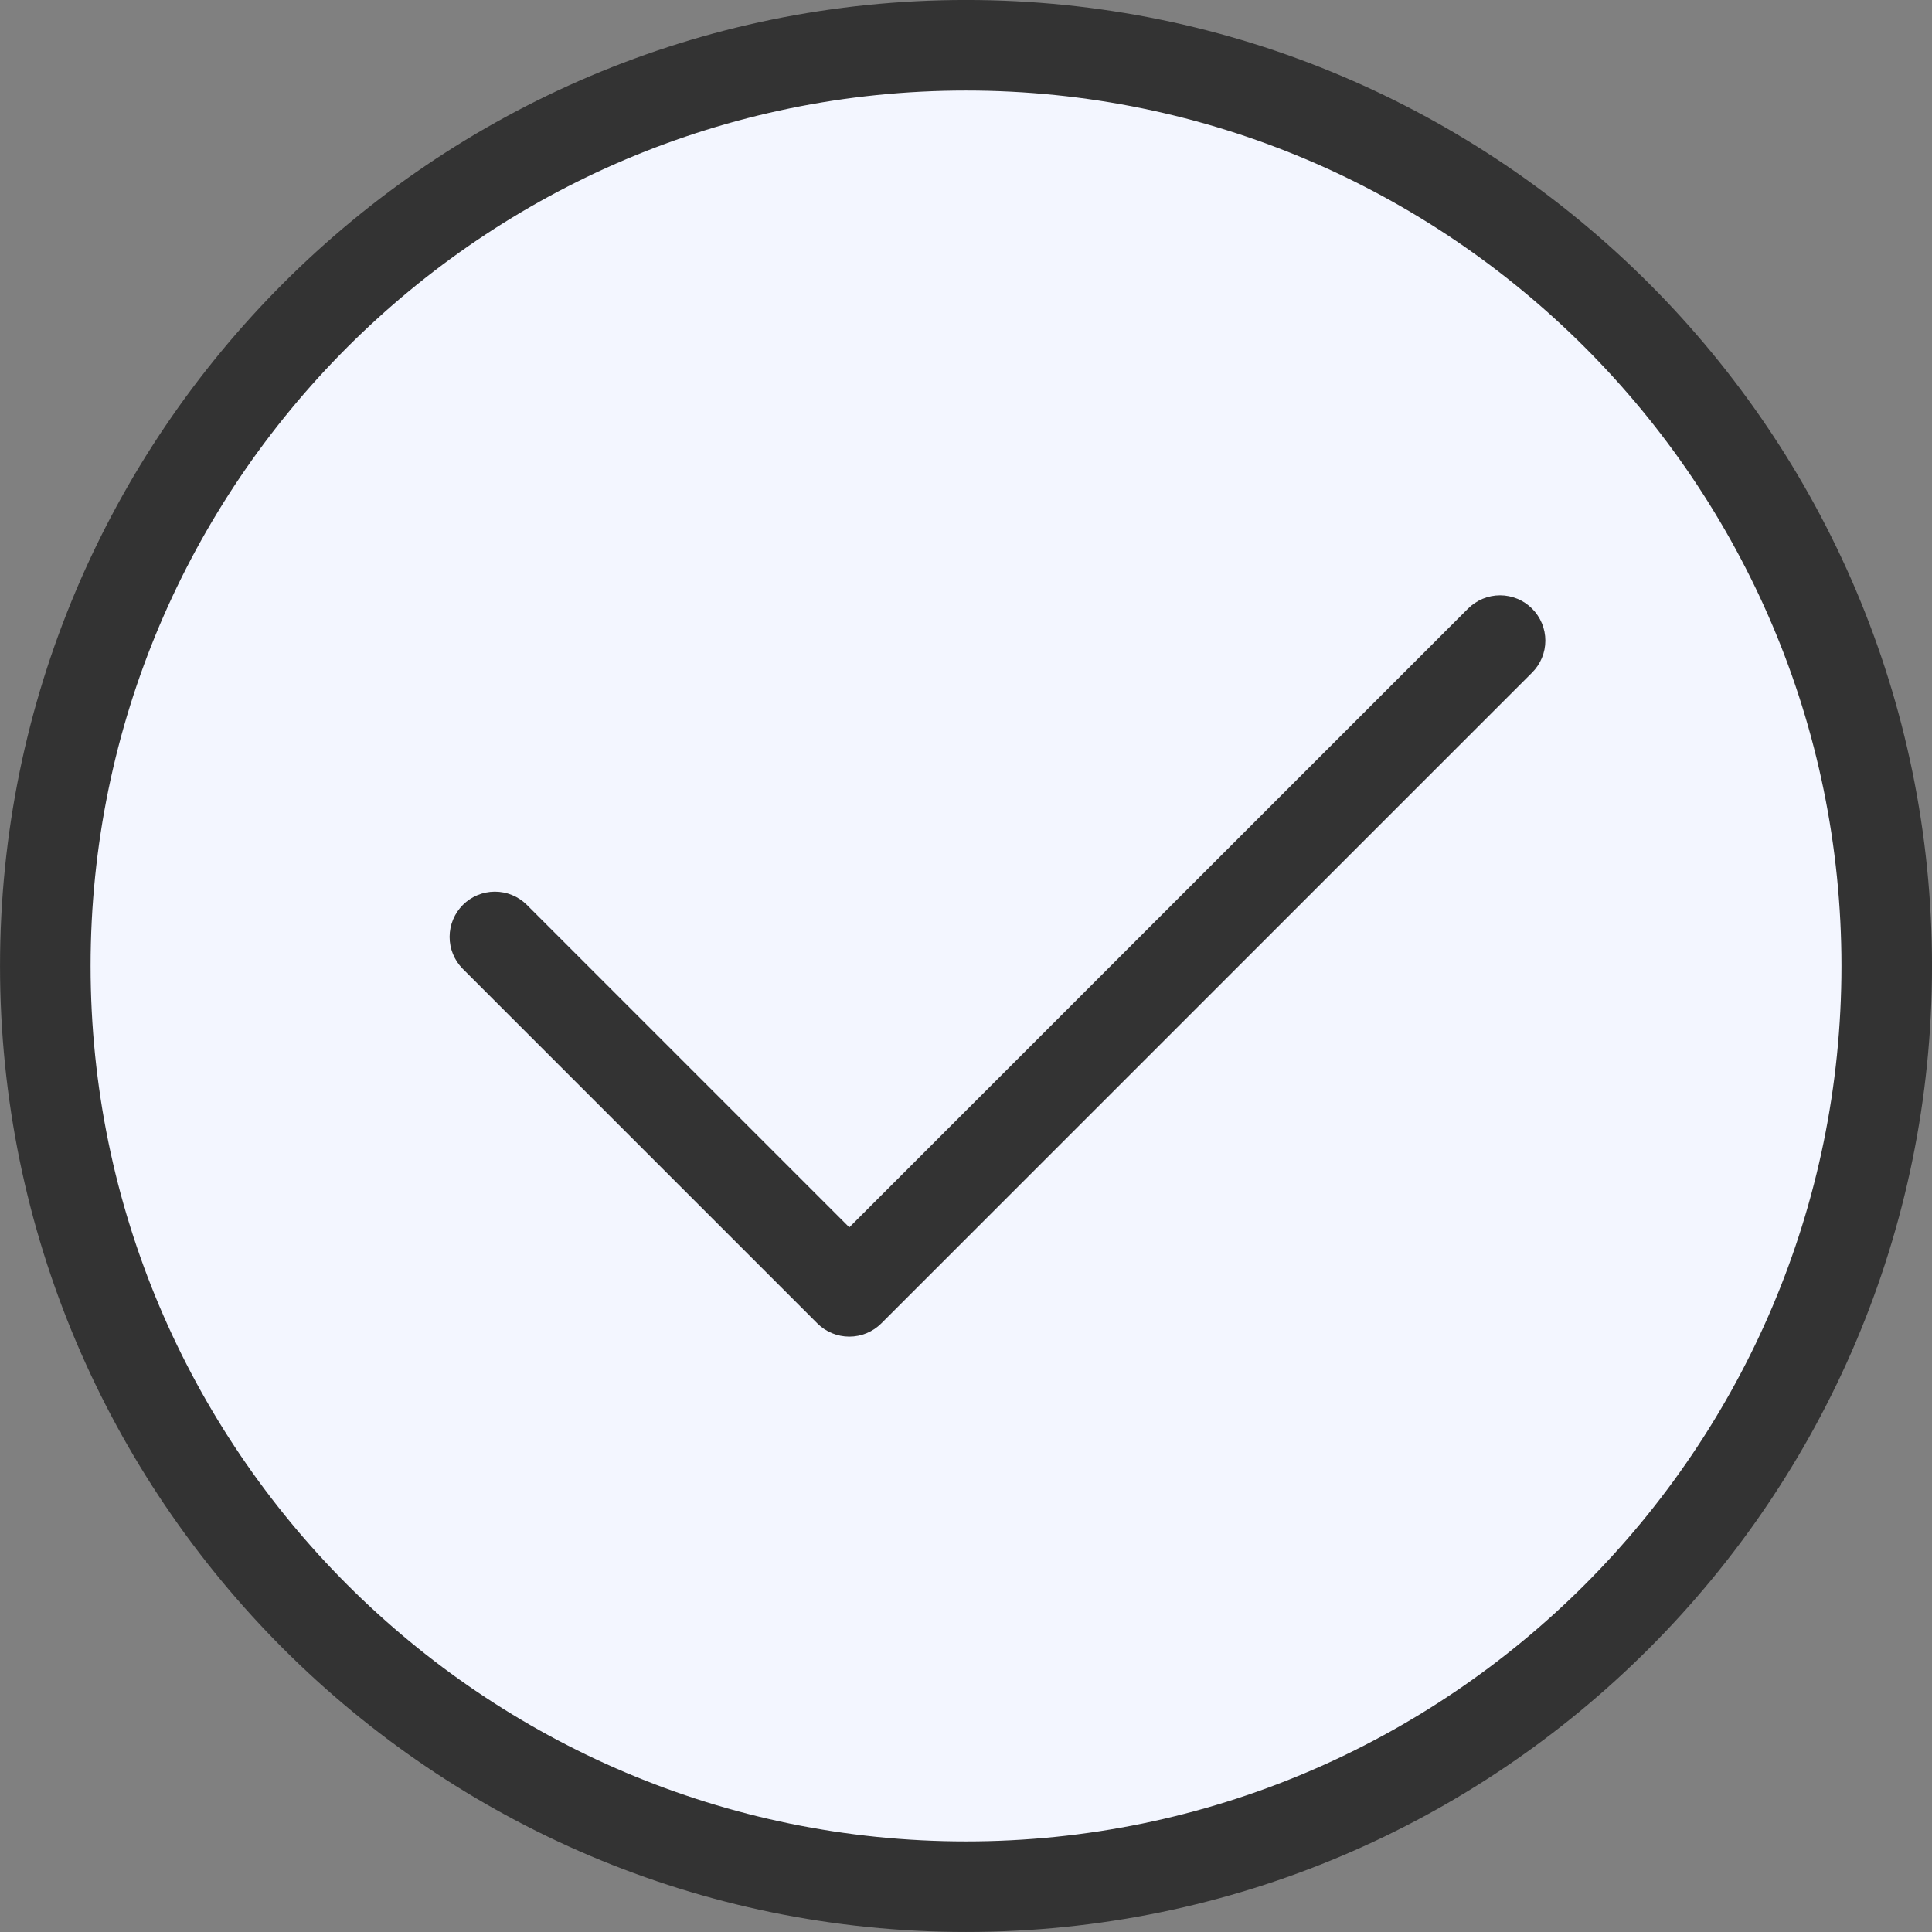 <svg xmlns="http://www.w3.org/2000/svg" width="80" height="80" viewBox="0 0 80 80" fill="none">
  <rect x="0" y="0" width="80" height="80" fill="#808080" stroke="none"/>
  <g clip-path="url(#clip0_733_3144)">
    <path d="M40.002 79.686C61.92 79.686 79.689 61.917 79.689 39.999C79.689 18.08 61.92 0.311 40.002 0.311C18.083 0.311 0.314 18.08 0.314 39.999C0.314 61.917 18.083 79.686 40.002 79.686Z" fill="#F3F6FF"/>
    <path fill-rule="evenodd" clip-rule="evenodd" d="M63.44 25.201C63.614 25.375 63.752 25.582 63.847 25.809C63.941 26.037 63.99 26.28 63.99 26.527C63.99 26.773 63.941 27.017 63.847 27.244C63.752 27.471 63.614 27.678 63.44 27.852L36.495 54.797C36.32 54.972 36.114 55.11 35.886 55.204C35.658 55.299 35.414 55.347 35.168 55.347C34.922 55.347 34.678 55.299 34.45 55.204C34.222 55.11 34.016 54.972 33.842 54.797L19.156 40.111C18.809 39.759 18.615 39.284 18.617 38.789C18.619 38.294 18.817 37.821 19.166 37.471C19.516 37.121 19.99 36.924 20.485 36.922C20.979 36.92 21.455 37.113 21.807 37.46L35.168 50.821L60.788 25.201C60.962 25.027 61.169 24.888 61.397 24.794C61.624 24.7 61.868 24.651 62.114 24.651C62.361 24.651 62.604 24.7 62.832 24.794C63.059 24.888 63.266 25.027 63.44 25.201ZM40.001 76.249C59.988 76.249 76.251 59.986 76.251 39.999C76.251 20.012 59.988 3.749 40.001 3.749C20.014 3.749 3.751 20.01 3.751 39.999C3.751 59.988 20.012 76.249 40.001 76.249ZM40.001 -0.001C17.945 -0.001 0.001 17.943 0.001 39.999C0.001 62.056 17.945 79.999 40.001 79.999C62.057 79.999 80.001 62.056 80.001 39.999C80.001 17.943 62.057 -0.001 40.001 -0.001Z" fill="#333333"/>
  </g>
  <defs>
    <clipPath id="clip0_733_3144">
      <rect width="80" height="80" fill="white"/>
    </clipPath>
  </defs>
</svg>